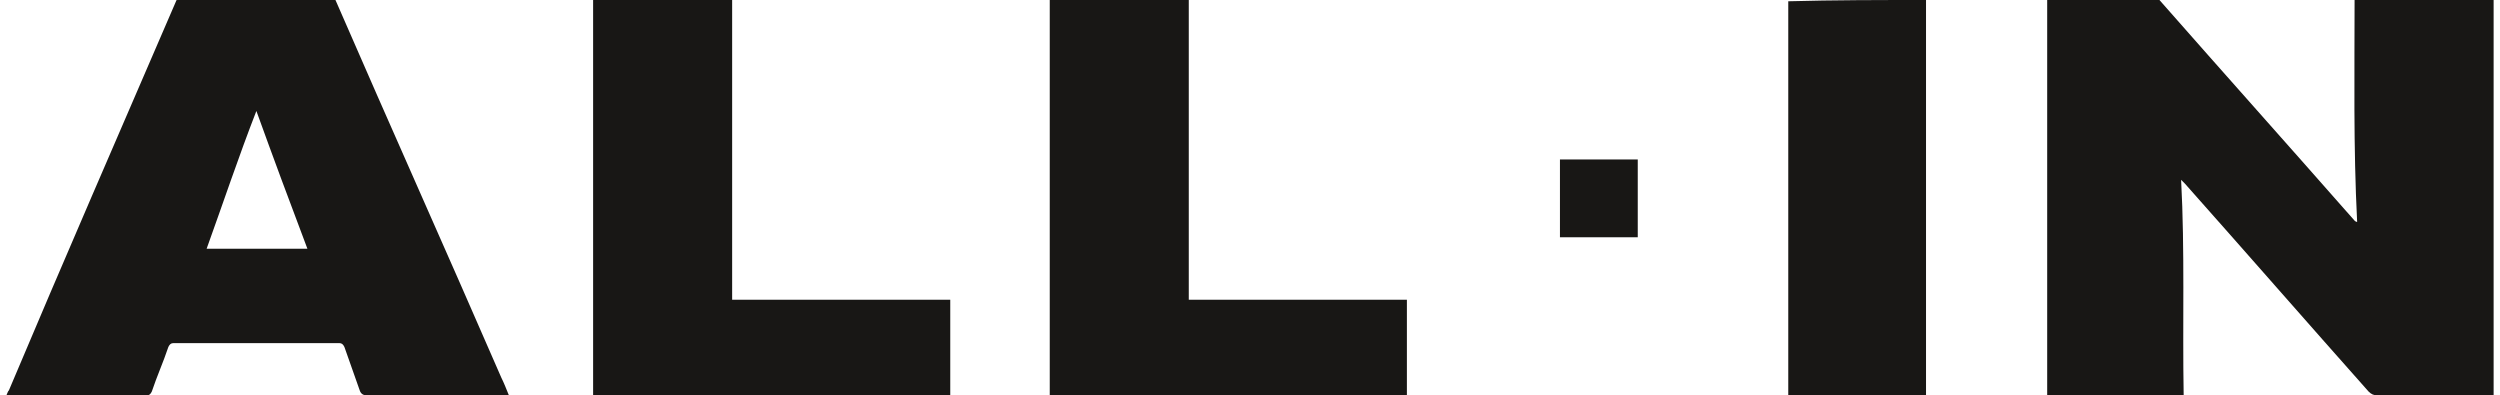 <?xml version="1.0" encoding="UTF-8"?> <!-- Generator: Adobe Illustrator 25.4.1, SVG Export Plug-In . SVG Version: 6.00 Build 0) --> <svg xmlns="http://www.w3.org/2000/svg" xmlns:xlink="http://www.w3.org/1999/xlink" version="1.1" id="Layer_1" x="0px" y="0px" viewBox="0 0 196 31" style="enable-background:new 0 0 196 31;" xml:space="preserve"> <style type="text/css"> .st0{fill:#181715;} </style> <g id="_x30_lgMGA.tif_1_"> <g> <path class="st0" d="M195.5,0c0,10.1,0,20.3,0,30.4c0,0.2,0,0.4,0,0.6c-0.2,0-0.3,0-0.5,0c-2.9,0-5.7,0-8.6,0 c-0.3,0-0.5-0.1-0.7-0.3c-4.8-5.4-9.6-10.9-14.4-16.3c-0.1-0.1-0.2-0.2-0.3-0.3c0.3,5.6,0.1,11.2,0.2,16.9c-3.6,0-7.1,0-10.7,0 c0-10.3,0-20.6,0-31c2.9,0,5.9,0,8.8,0l0,0c5.1,5.8,10.2,11.5,15.3,17.3c0,0,0.1,0.1,0.2,0.1c-0.3-5.9-0.2-11.7-0.2-17.5 C188.3,0,191.9,0,195.5,0z"></path> <path class="st0" d="M26.3,0c4.3,9.9,8.7,19.7,13,29.6c0.2,0.4,0.4,0.9,0.6,1.4c-0.2,0-0.4,0-0.5,0c-3.5,0-7.1,0-10.6,0 c-0.3,0-0.5-0.1-0.6-0.4c-0.4-1.1-0.8-2.3-1.2-3.4c-0.1-0.2-0.2-0.3-0.4-0.3c-4.3,0-8.7,0-13,0c-0.2,0-0.3,0.1-0.4,0.3 c-0.4,1.2-0.9,2.3-1.3,3.5c-0.1,0.2-0.2,0.3-0.4,0.3C8,31,4.4,31,0.8,31c-0.1,0-0.2,0-0.3,0c0.1-0.2,0.1-0.3,0.2-0.4 C5,20.4,9.4,10.3,13.8,0.1c0,0,0-0.1,0.1-0.1C18,0,22.1,0,26.3,0z M20.1,8.7C20,8.7,20,8.7,20.1,8.7c-1.4,3.6-2.6,7.2-3.9,10.8 c2.7,0,5.2,0,7.9,0C22.7,15.8,21.4,12.3,20.1,8.7z"></path> <path class="st0" d="M57.4,0c0,0.1,0,0.2,0,0.4c0,7.5,0,15,0,22.6c0,0.2,0,0.3,0,0.5c5.7,0,11.4,0,17.1,0c0,2.5,0,5,0,7.5 c-9.3,0-18.6,0-28,0c0-10.3,0-20.6,0-31C50.1,0,53.7,0,57.4,0z"></path> <path class="st0" d="M93.2,0c0,0.1,0,0.2,0,0.4c0,7.5,0,15,0,22.6c0,0.2,0,0.3,0,0.5c5.7,0,11.4,0,17.1,0c0,2.5,0,5,0,7.5 c-9.3,0-18.6,0-28,0c0-10.3,0-20.6,0-31C86,0,89.6,0,93.2,0z"></path> <path class="st0" d="M151,0c0,0.2,0,0.4,0,0.5c0,10,0,19.9,0,29.9c0,0.2,0,0.4,0,0.6c-3.6,0-7.2,0-10.8,0c0-0.1,0-0.3,0-0.4 c0-10,0-20.1,0-30.1c0-0.1,0-0.3,0-0.4C143.8,0,147.4,0,151,0z"></path> <path class="st0" d="M128.4,18.6c-2,0-4,0-6.1,0c0-2.1,0-4.1,0-6.1c2,0,4,0,6.1,0C128.4,14.5,128.4,16.5,128.4,18.6z"></path> </g> </g> </svg> 